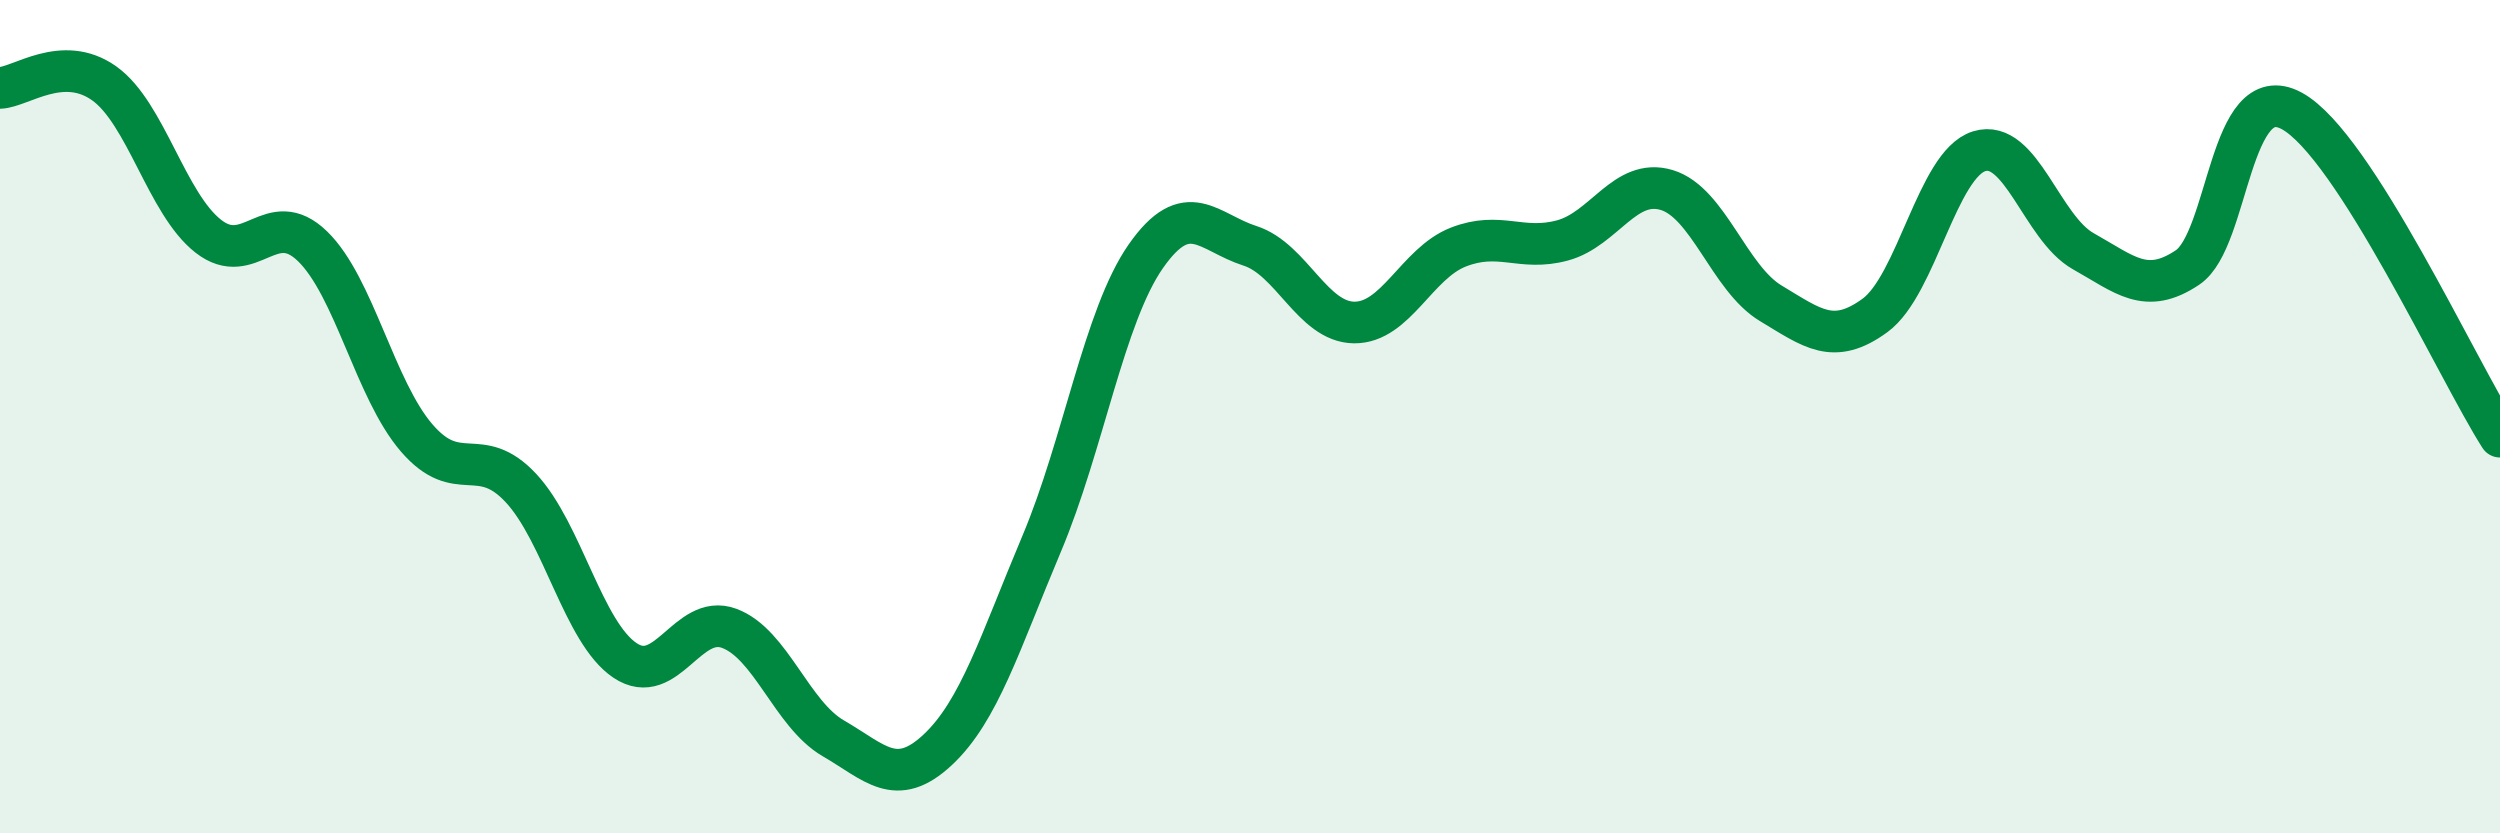 
    <svg width="60" height="20" viewBox="0 0 60 20" xmlns="http://www.w3.org/2000/svg">
      <path
        d="M 0,2.11 C 0.5,2.09 1.5,1.29 2.5,2 C 3.5,2.71 4,4.89 5,5.67 C 6,6.45 6.5,4.94 7.5,5.91 C 8.5,6.88 9,9.35 10,10.51 C 11,11.67 11.5,10.64 12.5,11.71 C 13.5,12.78 14,15.18 15,15.85 C 16,16.52 16.5,14.71 17.5,15.08 C 18.5,15.45 19,17.14 20,17.72 C 21,18.3 21.5,18.93 22.5,18 C 23.5,17.07 24,15.42 25,13.05 C 26,10.68 26.5,7.58 27.5,6.15 C 28.5,4.72 29,5.58 30,5.9 C 31,6.22 31.5,7.73 32.5,7.74 C 33.5,7.75 34,6.32 35,5.93 C 36,5.54 36.5,6.04 37.5,5.77 C 38.5,5.5 39,4.26 40,4.56 C 41,4.86 41.5,6.68 42.5,7.28 C 43.5,7.88 44,8.3 45,7.57 C 46,6.84 46.5,3.94 47.5,3.63 C 48.5,3.32 49,5.47 50,6.03 C 51,6.59 51.5,7.09 52.5,6.42 C 53.5,5.75 53.5,1.85 55,2.66 C 56.5,3.47 59,8.92 60,10.48L60 20L0 20Z"
        fill="#008740"
        opacity="0.1"
        stroke-linecap="round"
        stroke-linejoin="round"
      />
      <path
        d="M 0,2.11 C 0.5,2.09 1.5,1.29 2.5,2 C 3.5,2.71 4,4.89 5,5.67 C 6,6.45 6.5,4.94 7.5,5.91 C 8.5,6.88 9,9.35 10,10.51 C 11,11.67 11.5,10.64 12.5,11.71 C 13.5,12.78 14,15.18 15,15.85 C 16,16.52 16.5,14.71 17.5,15.08 C 18.5,15.45 19,17.14 20,17.72 C 21,18.3 21.5,18.93 22.5,18 C 23.5,17.07 24,15.42 25,13.05 C 26,10.68 26.5,7.58 27.5,6.15 C 28.5,4.72 29,5.58 30,5.9 C 31,6.22 31.5,7.73 32.5,7.74 C 33.5,7.75 34,6.32 35,5.93 C 36,5.54 36.5,6.04 37.5,5.77 C 38.5,5.5 39,4.26 40,4.56 C 41,4.86 41.5,6.68 42.5,7.28 C 43.5,7.88 44,8.3 45,7.57 C 46,6.84 46.5,3.94 47.5,3.63 C 48.5,3.32 49,5.47 50,6.03 C 51,6.59 51.5,7.09 52.5,6.42 C 53.5,5.75 53.5,1.85 55,2.66 C 56.5,3.47 59,8.92 60,10.48"
        stroke="#008740"
        stroke-width="1"
        fill="none"
        stroke-linecap="round"
        stroke-linejoin="round"
      />
    </svg>
  